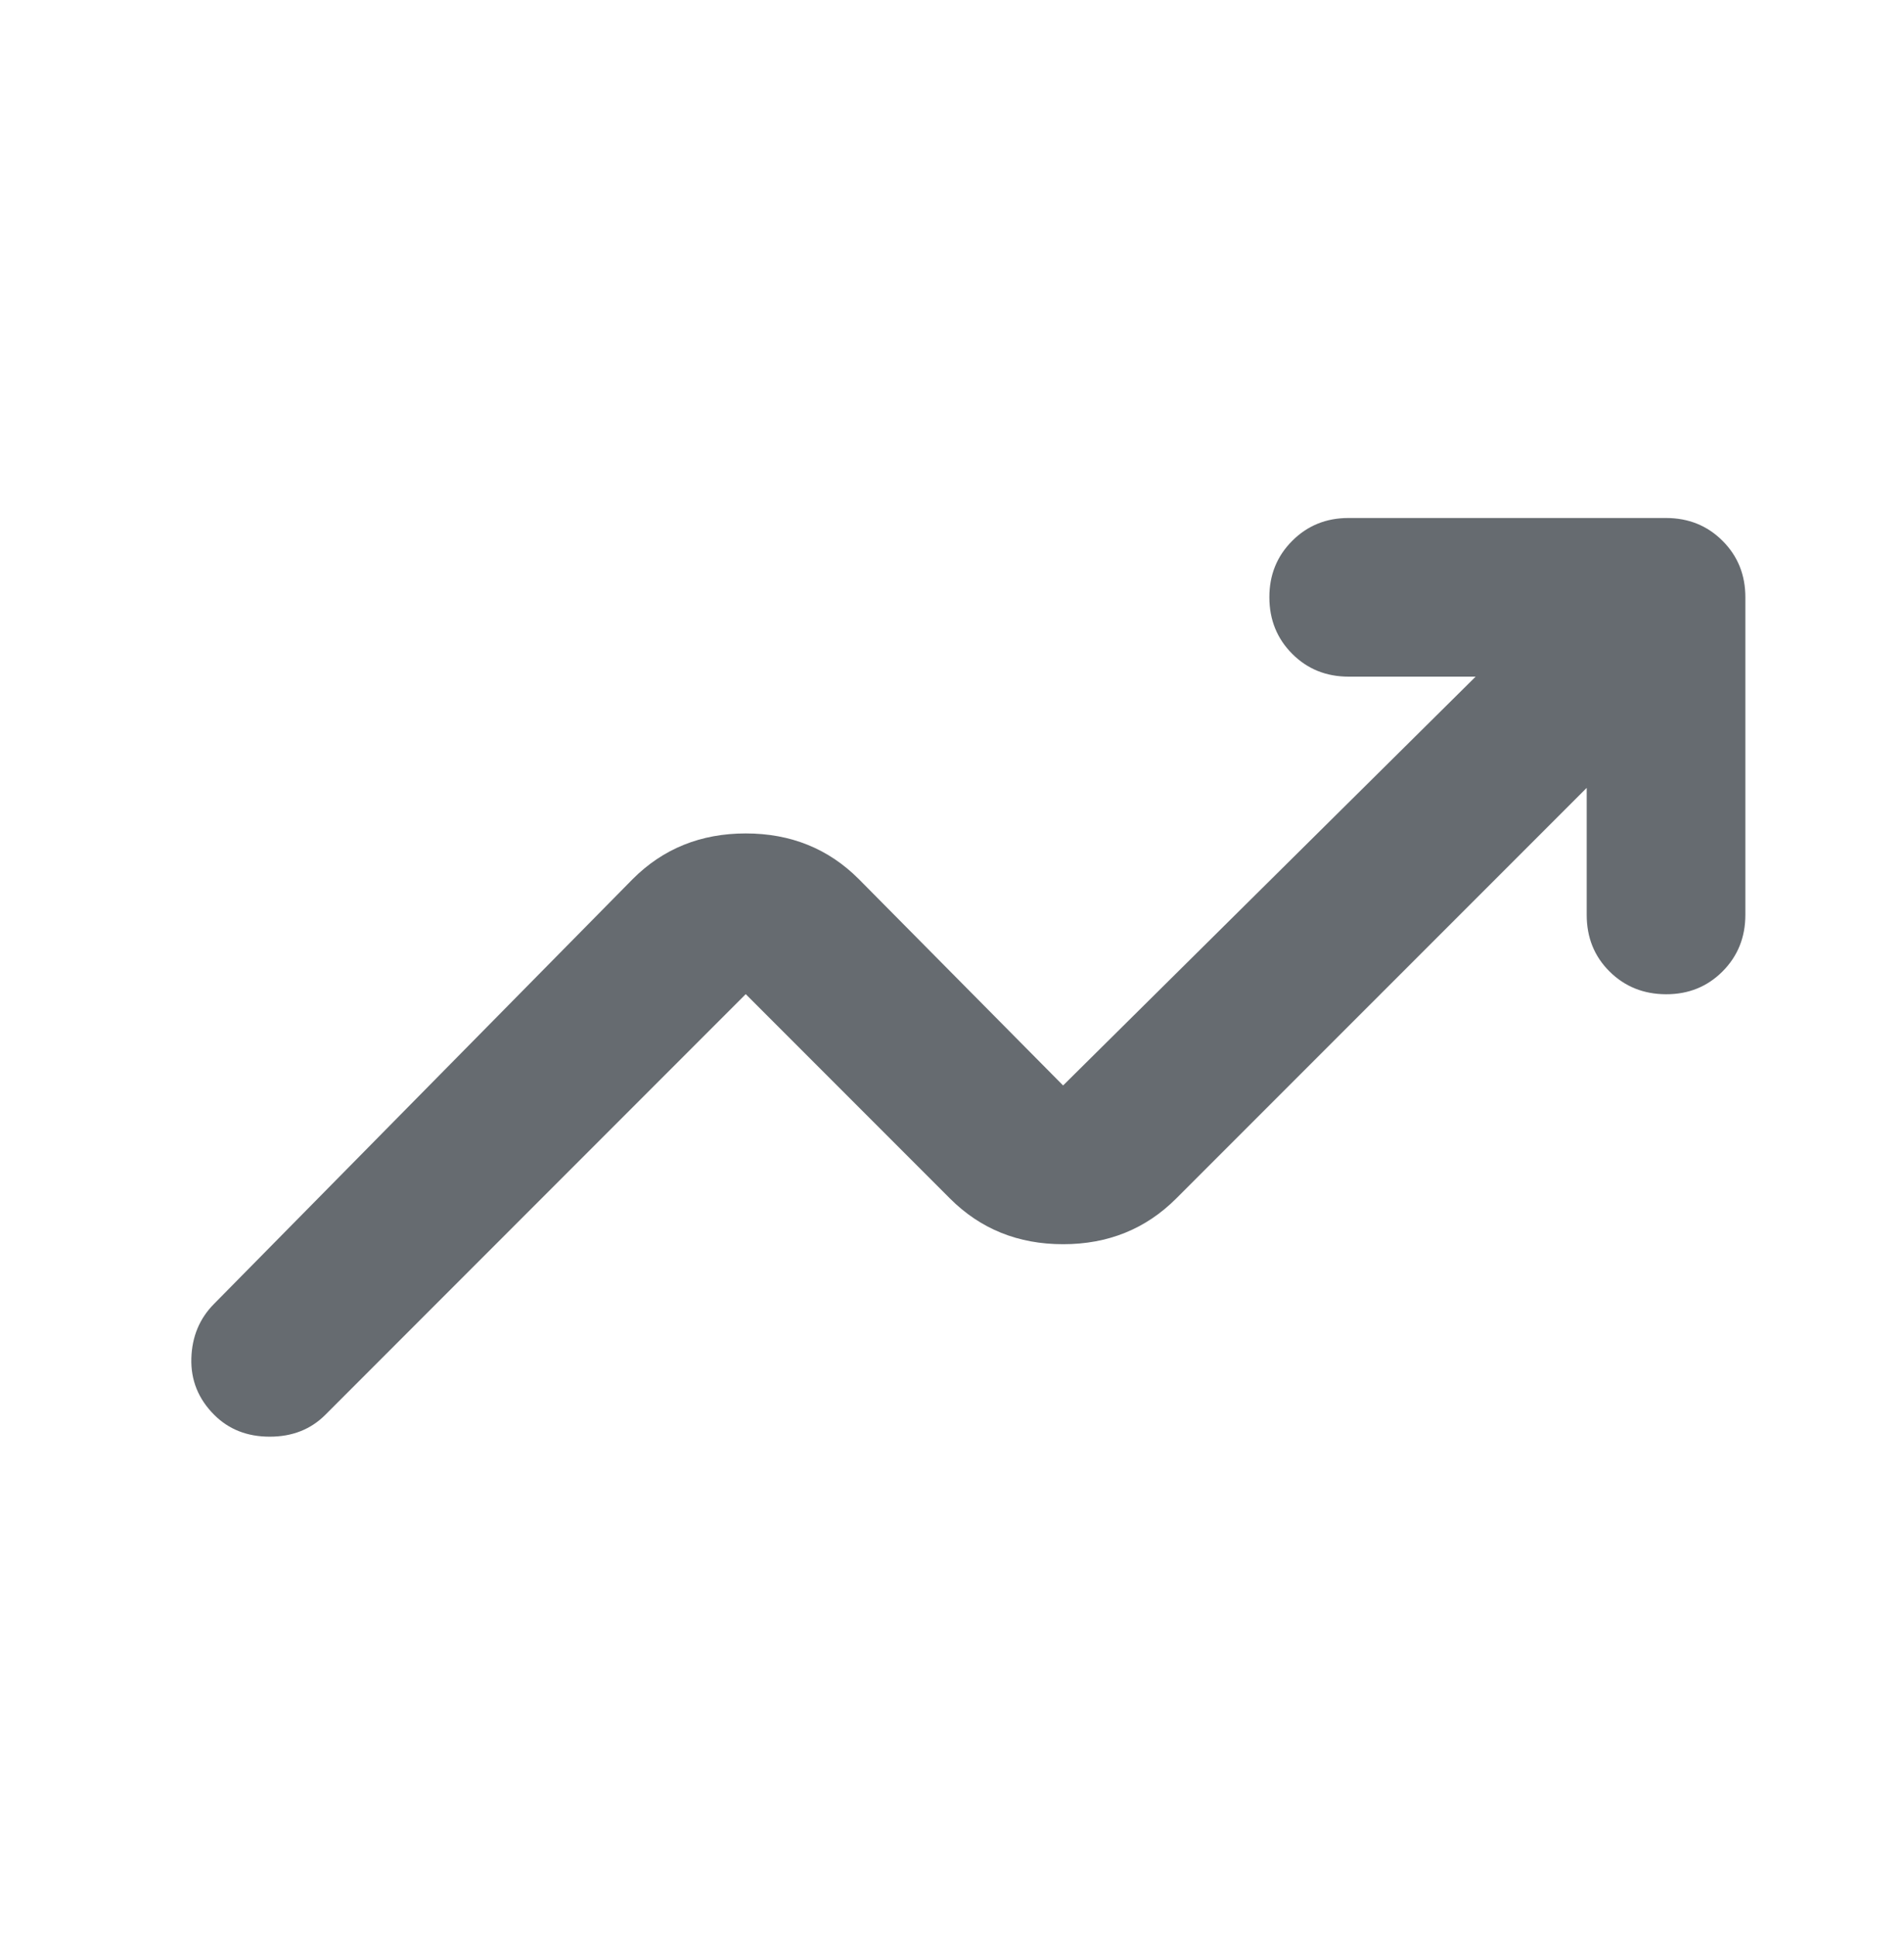 <?xml version="1.0" encoding="UTF-8"?>
<svg xmlns="http://www.w3.org/2000/svg" width="60" height="61" viewBox="0 0 60 61" fill="none">
  <path d="M6.75 44.562C6.25 44.062 6.01 43.469 6.03 42.782C6.05 42.096 6.29 41.523 6.75 41.062L19.938 27.688C20.896 26.729 22.084 26.25 23.5 26.25C24.917 26.25 26.105 26.729 27.063 27.688L33.501 34.188L46.501 21.312H42.501C41.792 21.312 41.199 21.073 40.721 20.593C40.242 20.113 40.002 19.52 40.001 18.815C39.999 18.11 40.239 17.517 40.721 17.035C41.202 16.553 41.795 16.313 42.501 16.315H52.501C53.209 16.315 53.803 16.555 54.283 17.035C54.763 17.515 55.002 18.108 55.001 18.815V28.815C55.001 29.523 54.76 30.117 54.28 30.598C53.8 31.078 53.207 31.317 52.501 31.315C51.794 31.313 51.2 31.074 50.721 30.598C50.24 30.121 50.001 29.527 50.001 28.815V24.815L37.063 37.75C36.105 38.708 34.917 39.188 33.501 39.188C32.084 39.188 30.896 38.708 29.938 37.75L23.5 31.312L10.251 44.562C9.792 45.021 9.209 45.25 8.5 45.25C7.792 45.25 7.209 45.021 6.75 44.562Z" fill="#666B70"></path>
</svg>
